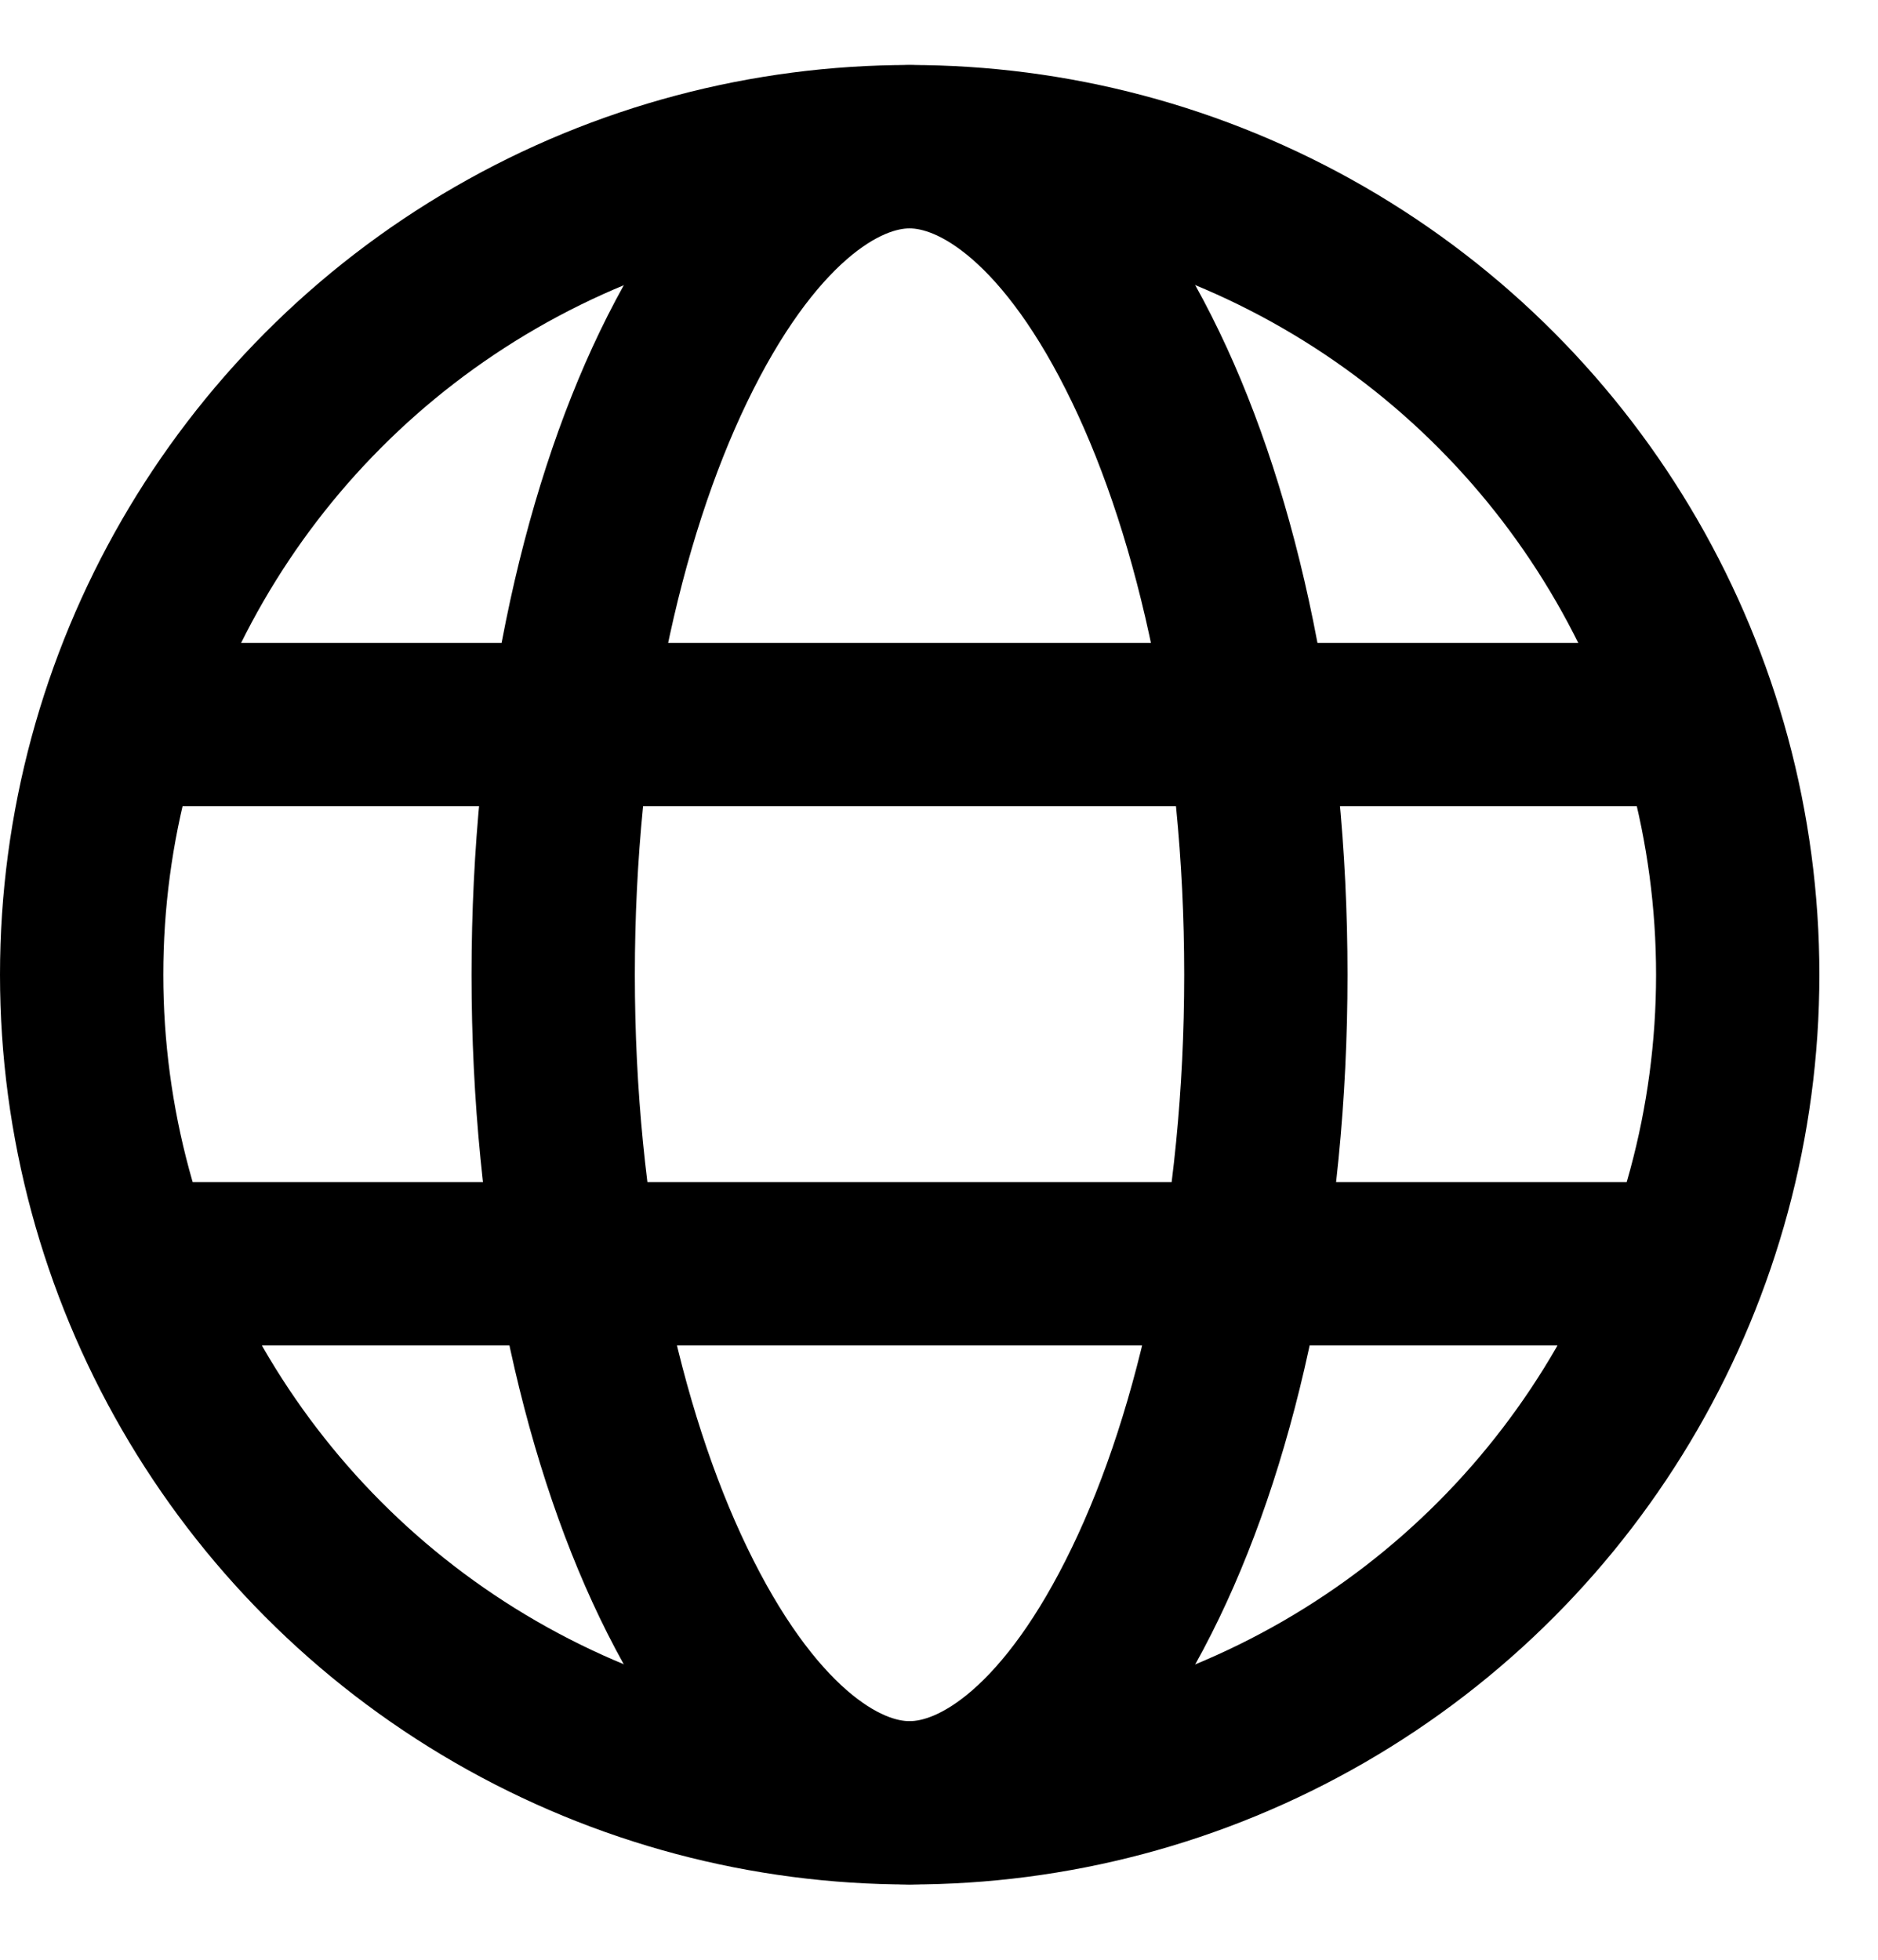 <svg width="23" height="24" viewBox="0 0 23 24" fill="none" xmlns="http://www.w3.org/2000/svg">
<circle cx="11.141" cy="11.937" r="10.141" stroke="black" stroke-width="2"/>
<path d="M15.503 11.937C15.503 14.897 14.924 17.528 14.031 19.381C13.105 21.306 12.018 22.078 11.139 22.078C10.261 22.078 9.174 21.306 8.247 19.381C7.355 17.528 6.775 14.897 6.775 11.937C6.775 8.978 7.355 6.347 8.247 4.494C9.174 2.569 10.261 1.797 11.139 1.797C12.018 1.797 13.105 2.569 14.031 4.494C14.924 6.347 15.503 8.978 15.503 11.937Z" stroke="black" stroke-width="2"/>
<line x1="1.65" y1="8.873" x2="20.631" y2="8.873" stroke="black" stroke-width="2"/>
<line x1="1.65" y1="15.477" x2="20.631" y2="15.477" stroke="black" stroke-width="2"/>
</svg>
